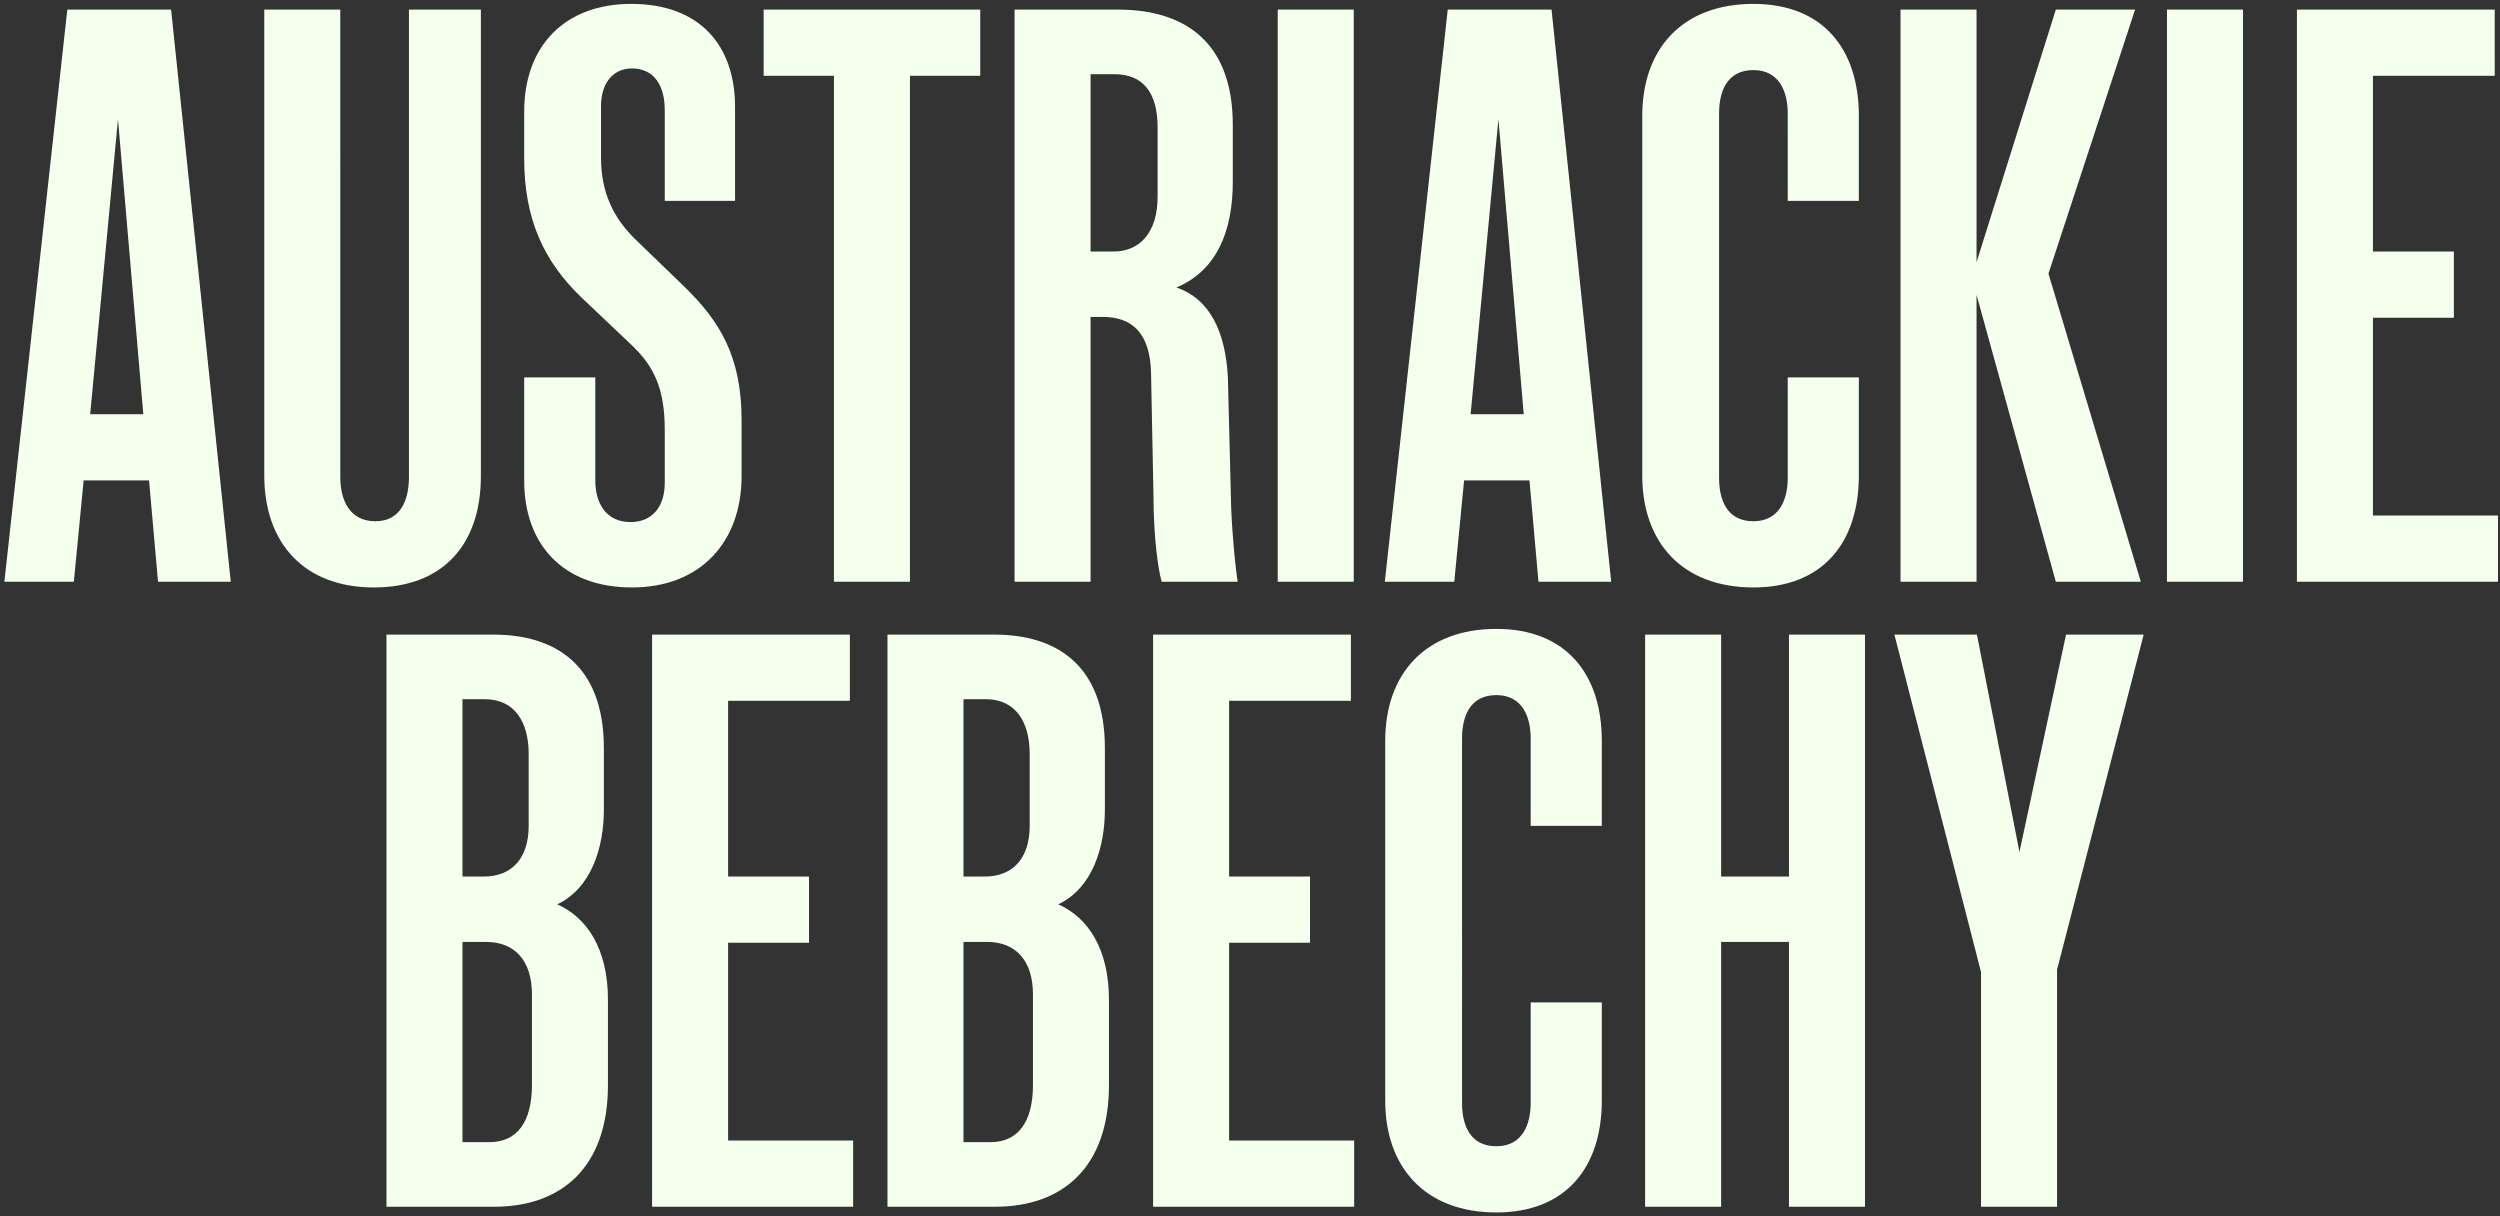<?xml version="1.0" encoding="UTF-8"?>
<svg width="520px" height="253px" viewBox="0 0 520 253" version="1.1" xmlns="http://www.w3.org/2000/svg" xmlns:xlink="http://www.w3.org/1999/xlink">
    <rect x="0" y="0" width="520" height="253" fill="#333333" stroke="none"/>
    <!-- Generator: Sketch 58 (84663) - https://sketch.com -->
    <title>AUSTRIACKIEBEBECHY</title>
    <desc>Created with Sketch.</desc>
    <g id="Prezydentki" stroke="none" stroke-width="1" fill="none" fill-rule="evenodd">
        <g id="Mistrz_i_Malgorza_Woland_Desktop_1440" transform="translate(-460, -355)" fill="#F5FFEE" fill-rule="nonzero">
            <g id="Group-8-Copy" transform="translate(-212, 67)">
                <path d="M704.87,409 L720,409 L707.59,290 L686,290 L672.91,409 L687.36,409 L689.4,387.92 L703,387.92 L704.87,409 Z M690.76,374.15 L696.54,312.78 L701.81,374.15 L690.76,374.15 Z M749.75,410.19 C764.2,410.19 772.02,401.18 772.02,387.07 L772.02,290 L757.06,290 L757.06,387.24 L757.054,387.706 C756.948,391.988 755.339,396.42 750.09,396.42 C744.578,396.42 742.841,391.826 742.782,387.473 L742.78,290 L726.97,290 L726.97,386.9 C726.97,401.01 735.3,410.19 749.75,410.19 Z M824.89,329.78 L824.89,310.23 C824.89,297.65 817.75,288.81 803.3,288.81 C789.53,288.81 781.03,297.48 781.03,311.25 L781.03,320.94 C781.03,333.655 785.146,342.418 793.054,349.985 L803.13,359.53 C808.23,364.29 810.27,369.05 810.27,377.55 L810.27,388.43 C810.27,393.36 807.72,396.59 803.13,396.59 C798.2,396.59 795.82,392.85 795.82,387.92 L795.82,366.5 L781.03,366.5 L781.03,387.92 C781.03,401.35 789.19,410.19 803.47,410.19 C817.75,410.19 826.25,400.67 826.25,387.07 L826.25,375.34 C826.25,362.08 821.66,354.77 814.35,347.63 L804.32,337.94 C799.73,333.52 797.01,328.25 797.01,320.77 L797.01,310.06 C797.01,305.64 799.22,302.24 803.47,302.24 C808.06,302.24 810.27,305.81 810.27,310.91 L810.27,329.78 L824.89,329.78 Z M861.27,409 L861.27,303.77 L875.89,303.77 L875.89,290 L830.84,290 L830.84,303.77 L845.46,303.77 L845.46,409 L861.27,409 Z M913.63,409 L929.44,409 L929.349,408.44 C929.069,406.538 928.378,400.688 928.08,393.53 L927.4,366.5 C926.89,356.98 923.66,350.18 916.69,347.8 C925.19,344.23 928.42,335.9 928.42,325.87 L928.42,313.97 C928.42,296.298 917.923,290.124 905.012,290.002 L883.03,290 L883.03,409 L898.84,409 L898.84,353.92 L901.39,353.92 C907.51,353.92 911.25,357.32 911.42,365.65 L911.93,391.49 L911.935,392.443 C912.004,399.427 912.817,406.236 913.63,409 Z M898.84,303.43 L903.77,303.43 C909.55,303.43 912.78,307 912.78,314.48 L912.78,328.93 C912.78,336.41 909.04,340.32 903.6,340.32 L898.84,340.32 L898.84,303.43 Z M953.58,409 L953.58,290 L937.77,290 L937.77,409 L953.58,409 Z M992,409 L1007.13,409 L994.72,290 L973.13,290 L960.04,409 L974.49,409 L976.53,387.92 L990.13,387.92 L992,409 Z M977.89,374.15 L983.67,312.78 L988.94,374.15 L977.89,374.15 Z M1058.64,366.5 L1043.85,366.5 L1043.85,387.41 C1043.85,391.83 1042.15,396.42 1036.71,396.42 C1031.1,396.42 1029.57,391.83 1029.57,387.41 L1029.57,311.59 L1029.576,311.124 C1029.682,306.854 1031.297,302.58 1036.71,302.58 C1042.055,302.58 1043.789,307.01 1043.848,311.357 L1043.85,329.78 L1058.64,329.78 L1058.64,312.1 C1058.64,298.16 1051.16,288.81 1036.71,288.81 C1021.92,288.81 1013.59,298.16 1013.59,312.1 L1013.59,386.9 C1013.59,400.84 1021.92,410.19 1036.71,410.19 C1051.16,410.19 1058.64,400.84 1058.64,386.9 L1058.64,366.5 Z M1083.12,349.33 L1099.61,409 L1117.29,409 L1098.08,344.91 L1116.1,290 L1099.61,290 L1083.12,342.53 L1083.12,290 L1067.31,290 L1067.31,409 L1083.12,409 L1083.12,349.33 Z M1138.54,409 L1138.54,290 L1122.73,290 L1122.73,409 L1138.54,409 Z M1149.76,409 L1191.58,409 L1191.58,395.23 L1165.57,395.23 L1165.57,354.09 L1182.4,354.09 L1182.4,340.32 L1165.57,340.32 L1165.57,303.77 L1190.9,303.77 L1190.9,290 L1149.76,290 L1149.76,409 Z M752.385,539 L774.825,539 C788.595,539 798.455,531.01 798.455,513.67 L798.455,495.99 C798.455,485.28 794.035,478.82 787.915,476.1 C795.055,472.7 797.605,464.2 797.605,456.38 L797.605,443.63 C797.605,425.79 786.942,420.113 775.017,420.002 L752.385,420 L752.385,539 Z M768.195,470.32 L768.195,433.43 L772.785,433.43 C779.075,433.43 781.965,438.19 781.965,444.82 L781.965,459.78 C781.965,466.41 778.565,470.32 772.615,470.32 L768.195,470.32 Z M768.195,525.57 L768.195,483.92 L773.125,483.92 C779.075,483.92 782.645,487.83 782.645,494.8 L782.645,513.67 C782.645,521.32 779.585,525.57 773.805,525.57 L768.195,525.57 Z M807.635,539 L849.455,539 L849.455,525.23 L823.445,525.23 L823.445,484.09 L840.275,484.09 L840.275,470.32 L823.445,470.32 L823.445,433.77 L848.775,433.77 L848.775,420 L807.635,420 L807.635,539 Z M856.595,539 L879.035,539 C892.805,539 902.665,531.01 902.665,513.67 L902.665,495.99 C902.665,485.28 898.245,478.82 892.125,476.1 C899.265,472.7 901.815,464.2 901.815,456.38 L901.815,443.63 C901.815,425.79 891.152,420.113 879.227,420.002 L856.595,420 L856.595,539 Z M872.405,470.32 L872.405,433.43 L876.995,433.43 C883.285,433.43 886.175,438.19 886.175,444.82 L886.175,459.78 C886.175,466.41 882.775,470.32 876.825,470.32 L872.405,470.32 Z M872.405,525.57 L872.405,483.92 L877.335,483.92 C883.285,483.92 886.855,487.83 886.855,494.8 L886.855,513.67 C886.855,521.32 883.795,525.57 878.015,525.57 L872.405,525.57 Z M911.845,539 L953.665,539 L953.665,525.23 L927.655,525.23 L927.655,484.09 L944.485,484.09 L944.485,470.32 L927.655,470.32 L927.655,433.77 L952.985,433.77 L952.985,420 L911.845,420 L911.845,539 Z M990.385,496.5 L990.385,517.41 C990.385,521.83 988.685,526.42 983.245,526.42 C977.733,526.42 976.16,521.99 976.106,517.643 L976.105,441.59 C976.105,437.17 977.635,432.58 983.245,432.58 C988.685,432.58 990.385,437.17 990.385,441.59 L990.385,459.78 L1005.175,459.78 L1005.175,442.1 C1005.175,428.16 997.695,418.81 983.245,418.81 C968.455,418.81 960.125,428.16 960.125,442.1 L960.125,516.9 C960.125,530.84 968.455,540.19 983.245,540.19 C997.695,540.19 1005.175,530.84 1005.175,516.9 L1005.175,496.5 L990.385,496.5 Z M1029.995,483.92 L1044.105,483.92 L1044.105,539 L1059.915,539 L1059.915,420 L1044.105,420 L1044.105,470.32 L1029.995,470.32 L1029.995,420 L1014.185,420 L1014.185,539 L1029.995,539 L1029.995,483.92 Z M1099.865,539 L1084.055,539 L1084.055,490.21 L1066.035,420 L1083.205,420 L1092.045,465.22 L1101.735,420 L1117.885,420 L1099.865,489.7 L1099.865,539 Z" id="AUSTRIACKIEBEBECHY"></path>
            </g>
        </g>
    </g>
</svg>